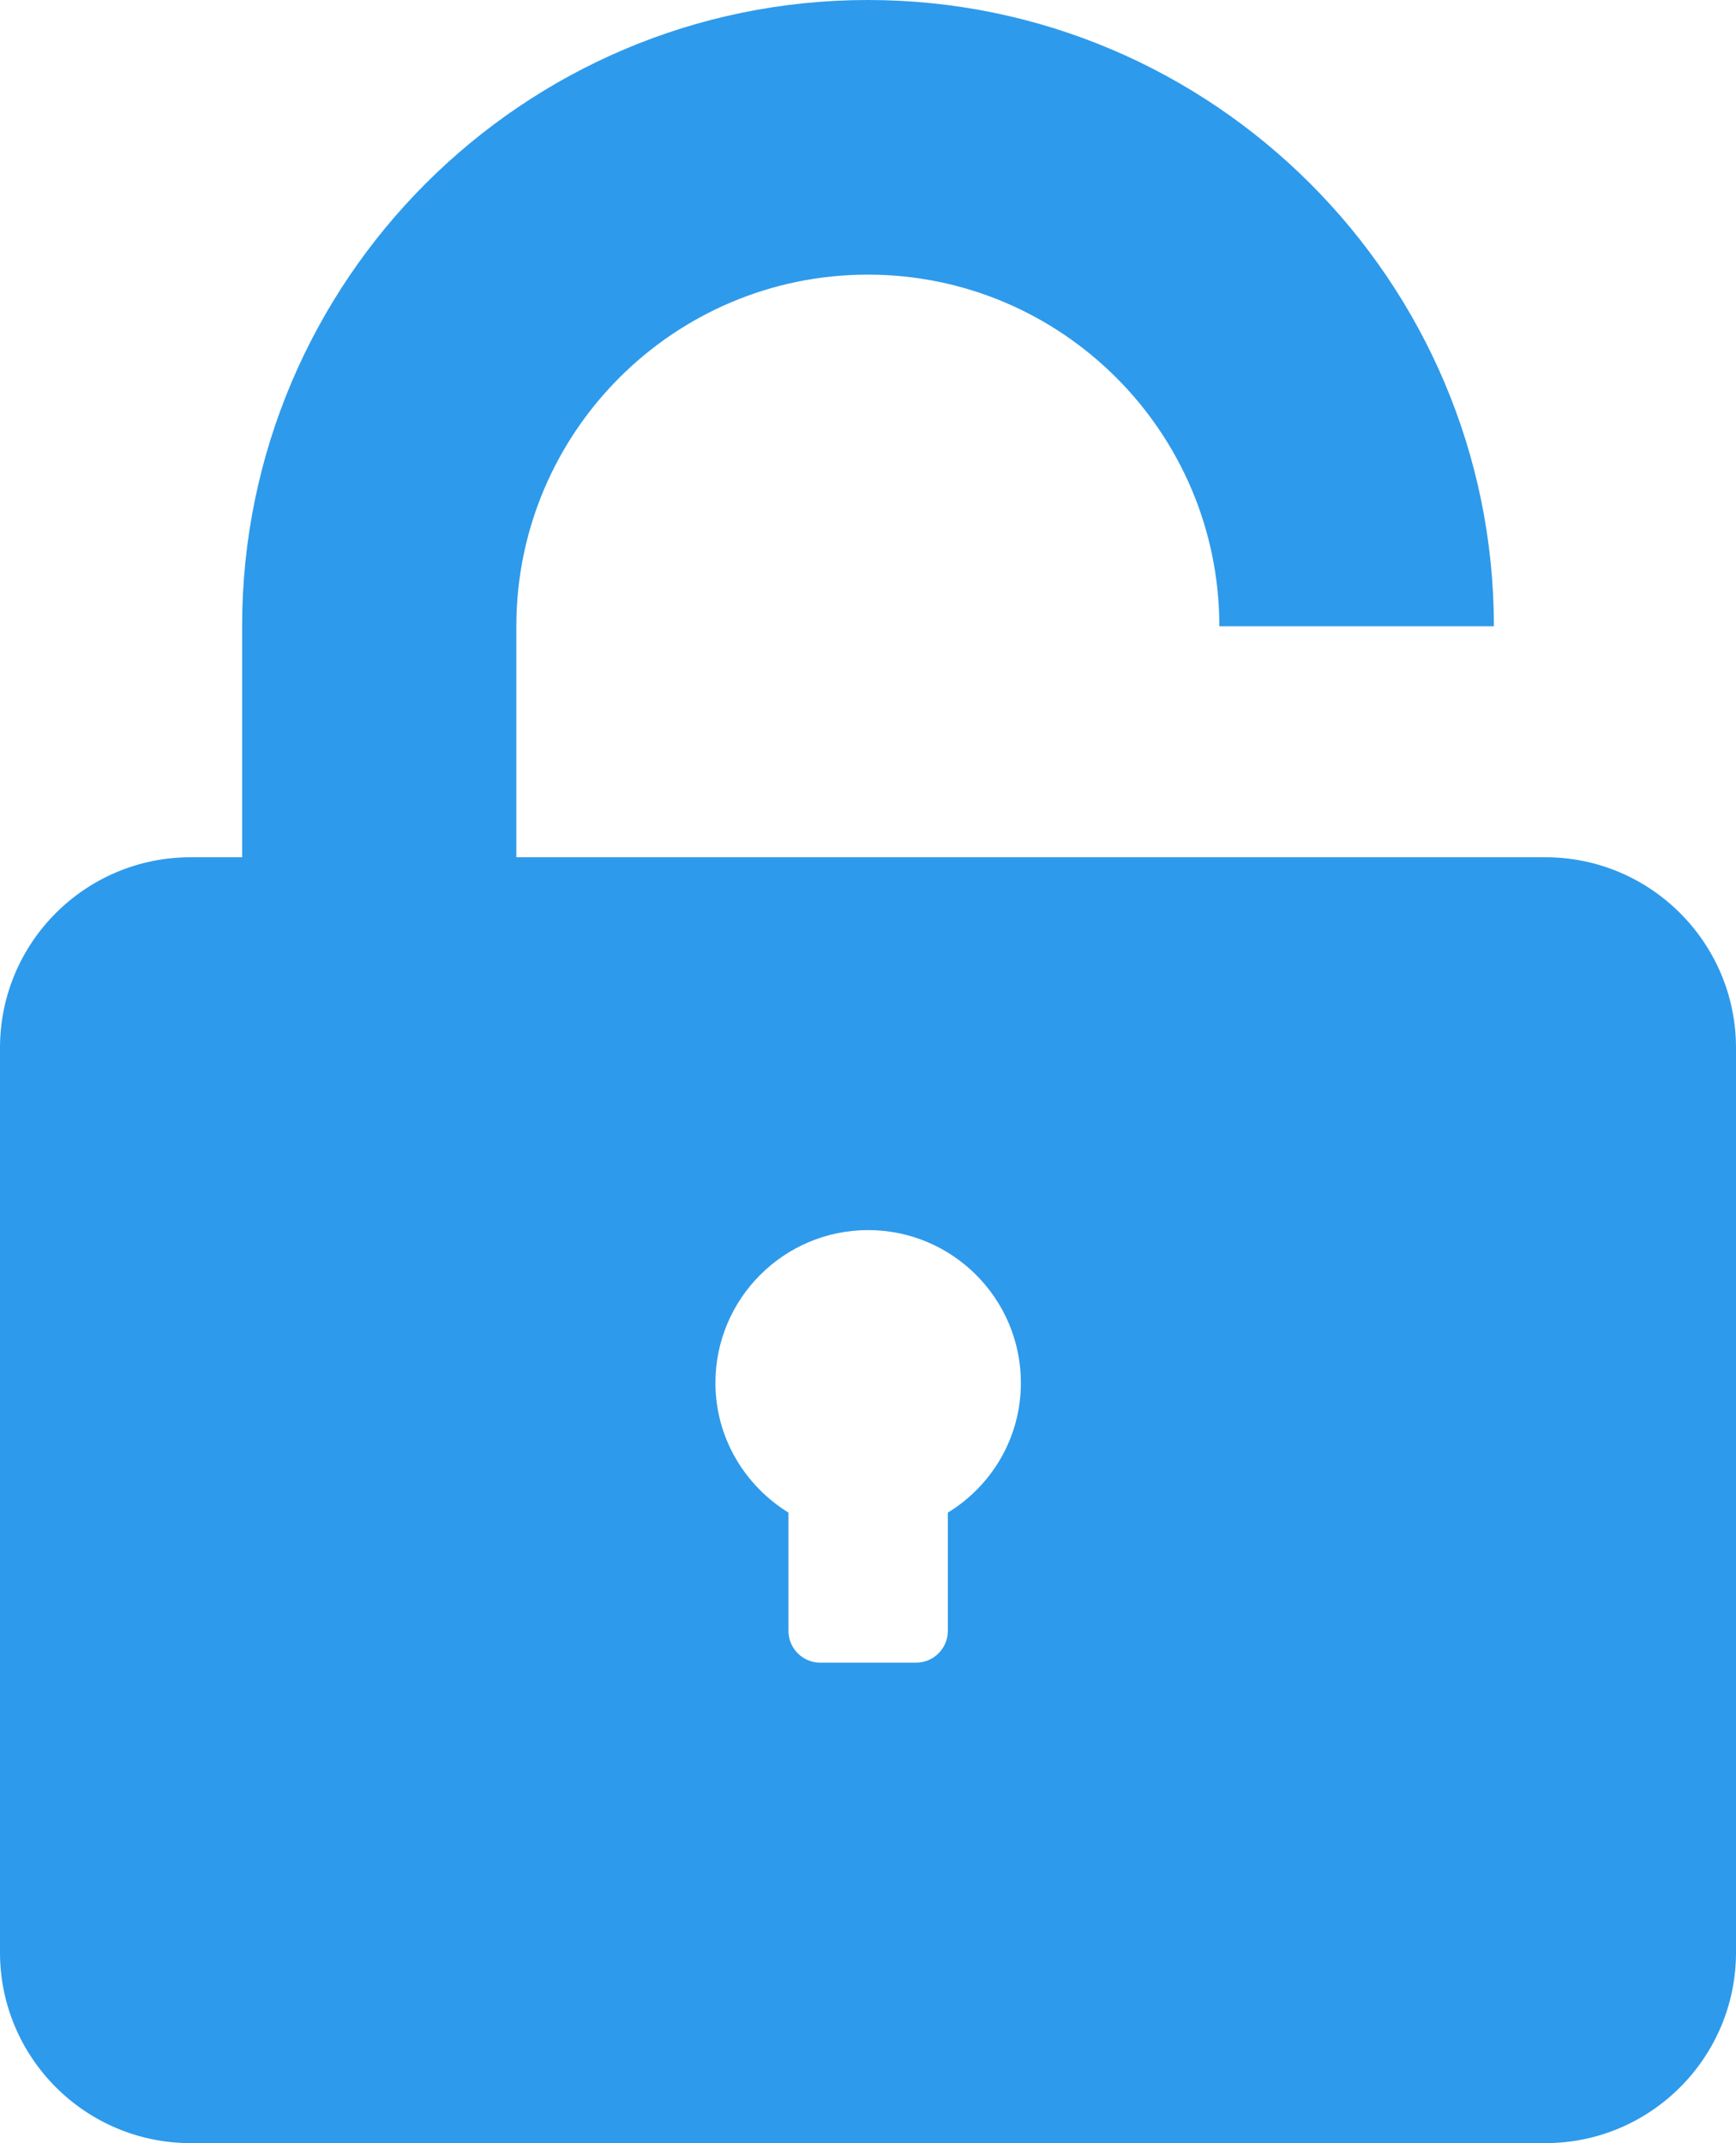 <svg xmlns="http://www.w3.org/2000/svg" id="Capa_2" data-name="Capa 2" viewBox="0 0 57.29 70.7"><defs><style>      .cls-1 {        fill: #2e9aeb;        stroke-width: 0px;      }    </style></defs><g id="Capa_2-2" data-name="Capa 2"><path class="cls-1" d="M31.28,49.9v3.9c0,.58-.47,1.05-1.05,1.05h-3.16c-.58,0-1.05-.47-1.05-1.05v-3.9c-1.44-.89-2.41-2.47-2.41-4.28,0-2.78,2.26-5.04,5.04-5.04s5.04,2.26,5.04,5.04c0,1.82-.97,3.4-2.41,4.28h0ZM51,28.28H17.04v-7.62c0-6.4,5.2-11.6,11.6-11.6s11.6,5.2,11.6,11.6h9.06C49.3,9.27,40.03,0,28.64,0S7.99,9.27,7.99,20.66v7.62h-1.7c-3.47,0-6.29,2.81-6.29,6.29v29.84c0,3.47,2.82,6.29,6.29,6.29h44.71c3.47,0,6.29-2.82,6.29-6.29v-29.84c0-3.47-2.82-6.29-6.29-6.29h0Z"></path></g></svg>